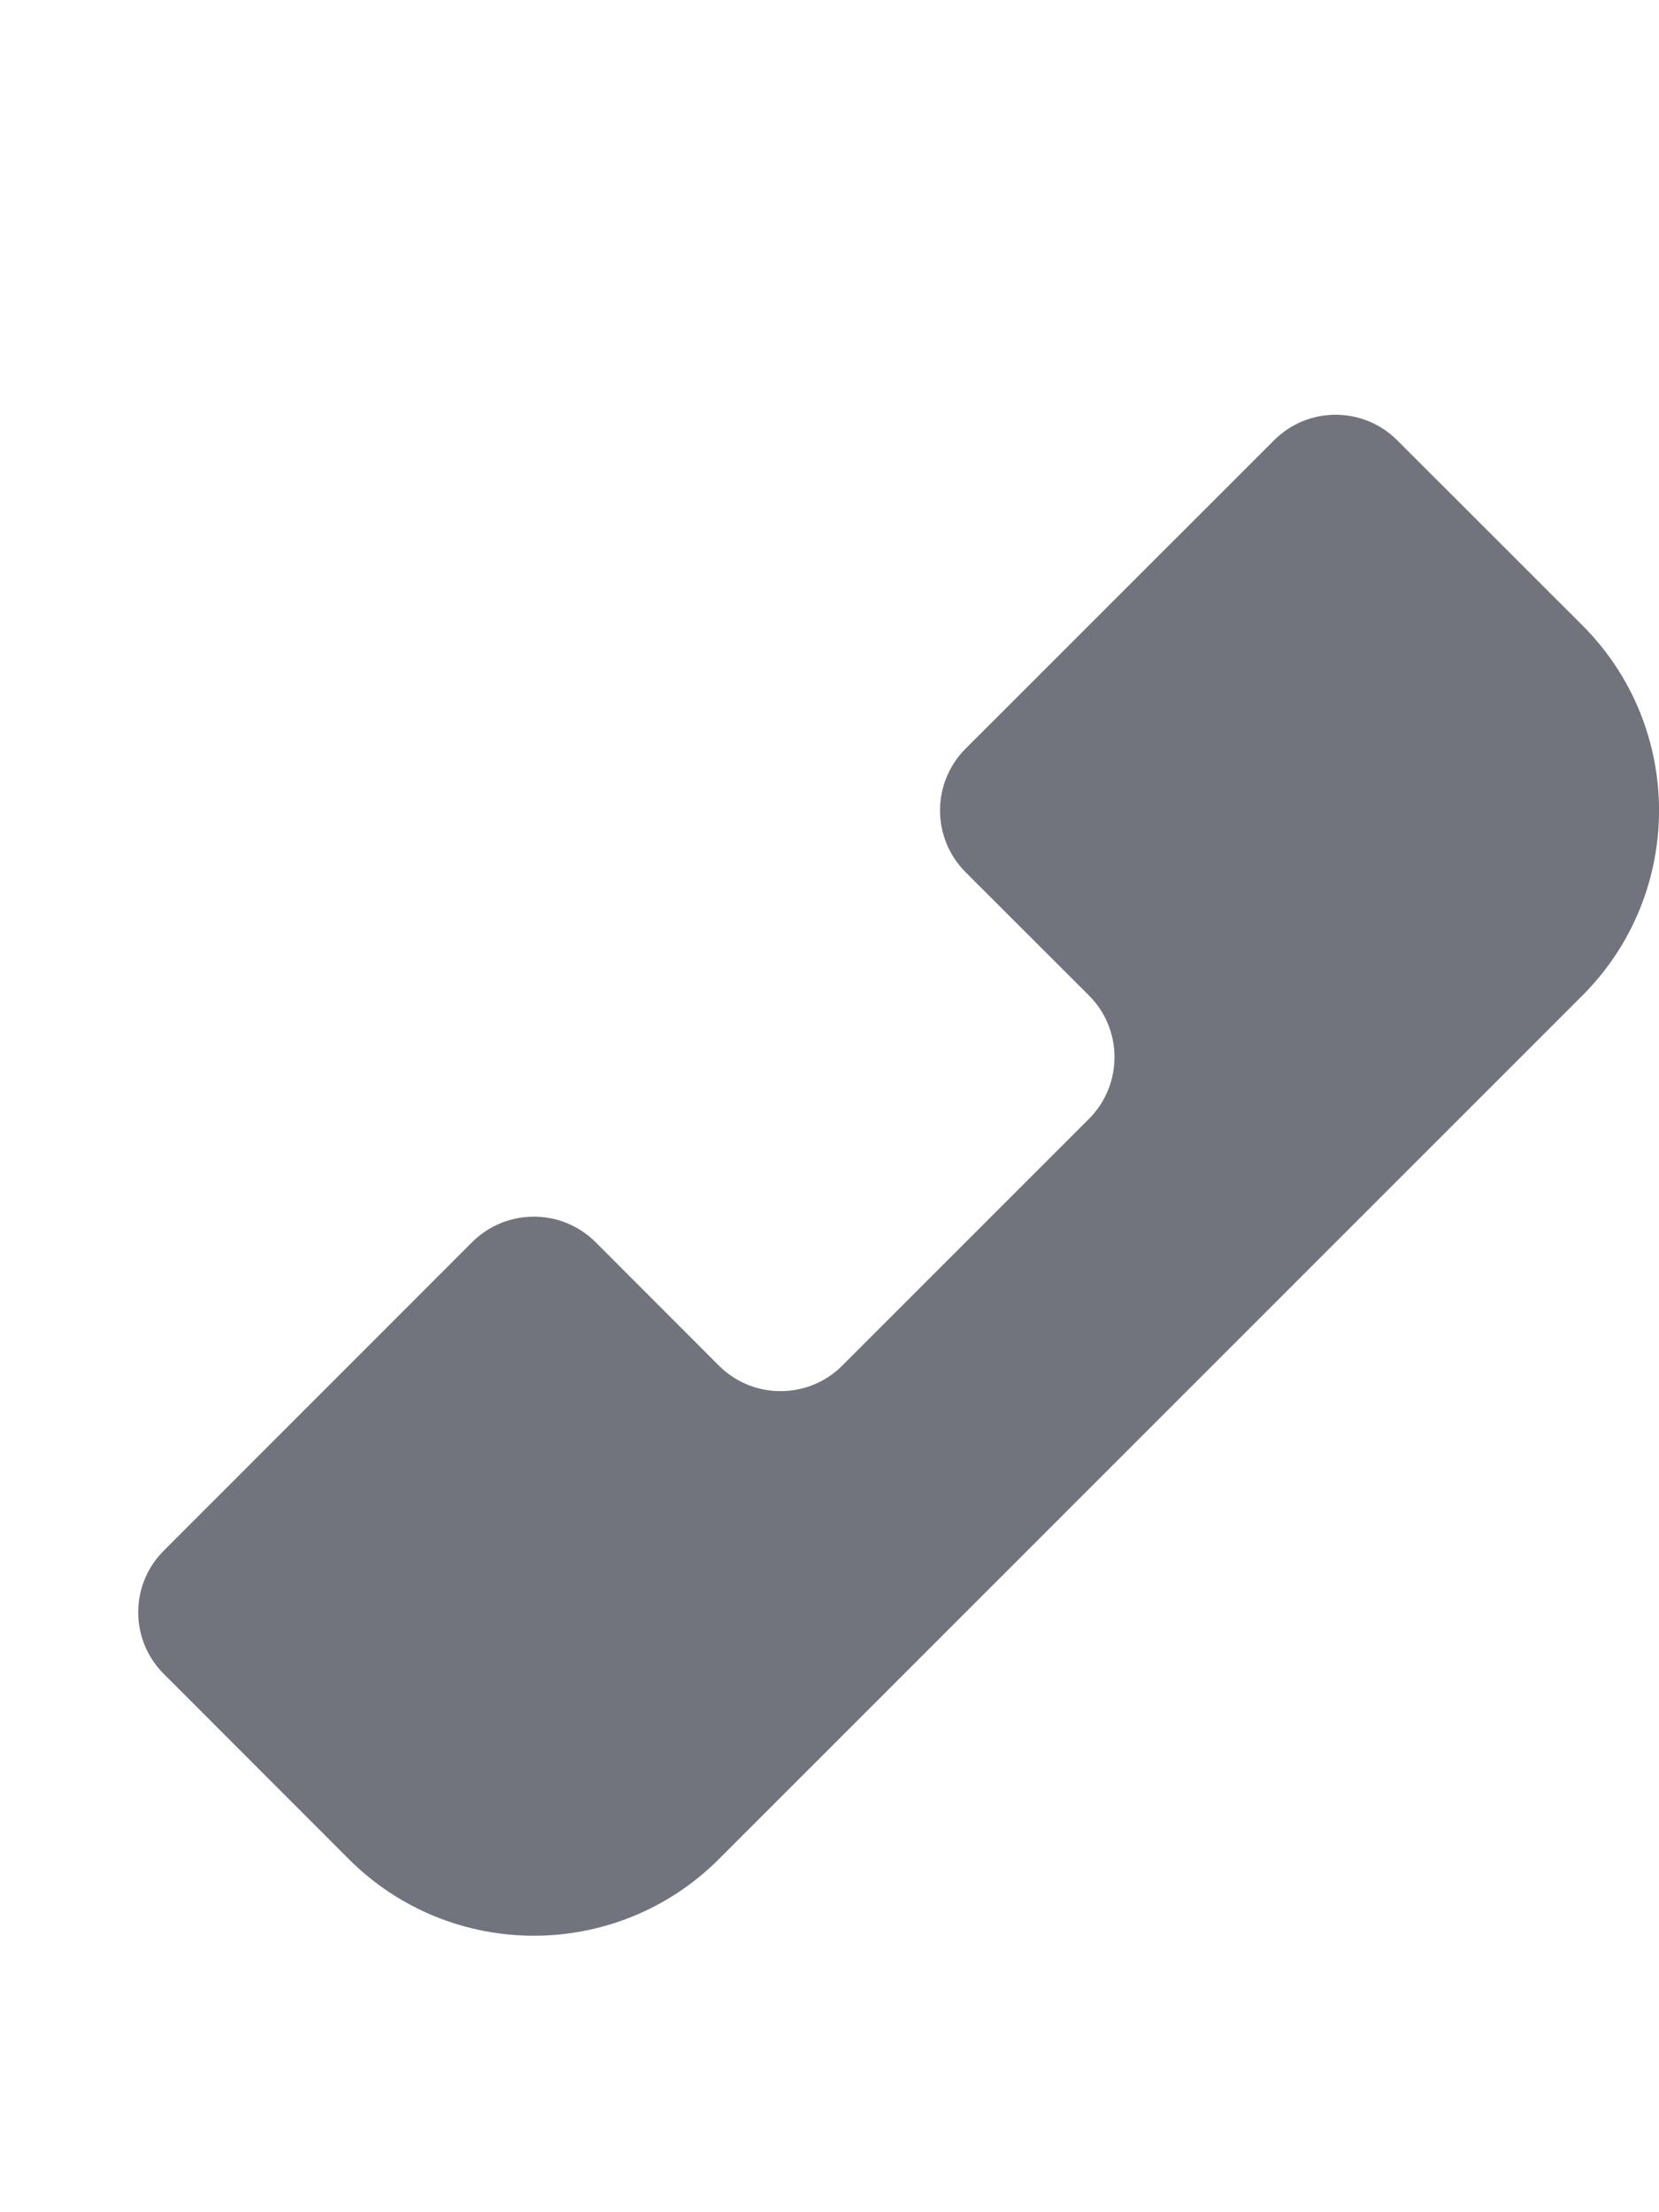 <svg width="12" height="16" viewBox="0 0 12 16" fill="none" xmlns="http://www.w3.org/2000/svg">
<path d="M9.215 3.185C9.461 2.938 9.861 2.938 10.107 3.185L11.446 4.523C12.185 5.262 12.185 6.461 11.446 7.2L5.2 13.446C4.461 14.185 3.262 14.185 2.523 13.446L1.185 12.107C0.938 11.861 0.938 11.461 1.185 11.215L3.415 8.984C3.662 8.738 4.061 8.738 4.308 8.984L5.2 9.877C5.446 10.123 5.846 10.123 6.092 9.877L7.877 8.092C8.123 7.846 8.123 7.446 7.877 7.2L6.984 6.308C6.738 6.061 6.738 5.662 6.984 5.415L9.215 3.185Z" fill="#72747D"/>
</svg>
